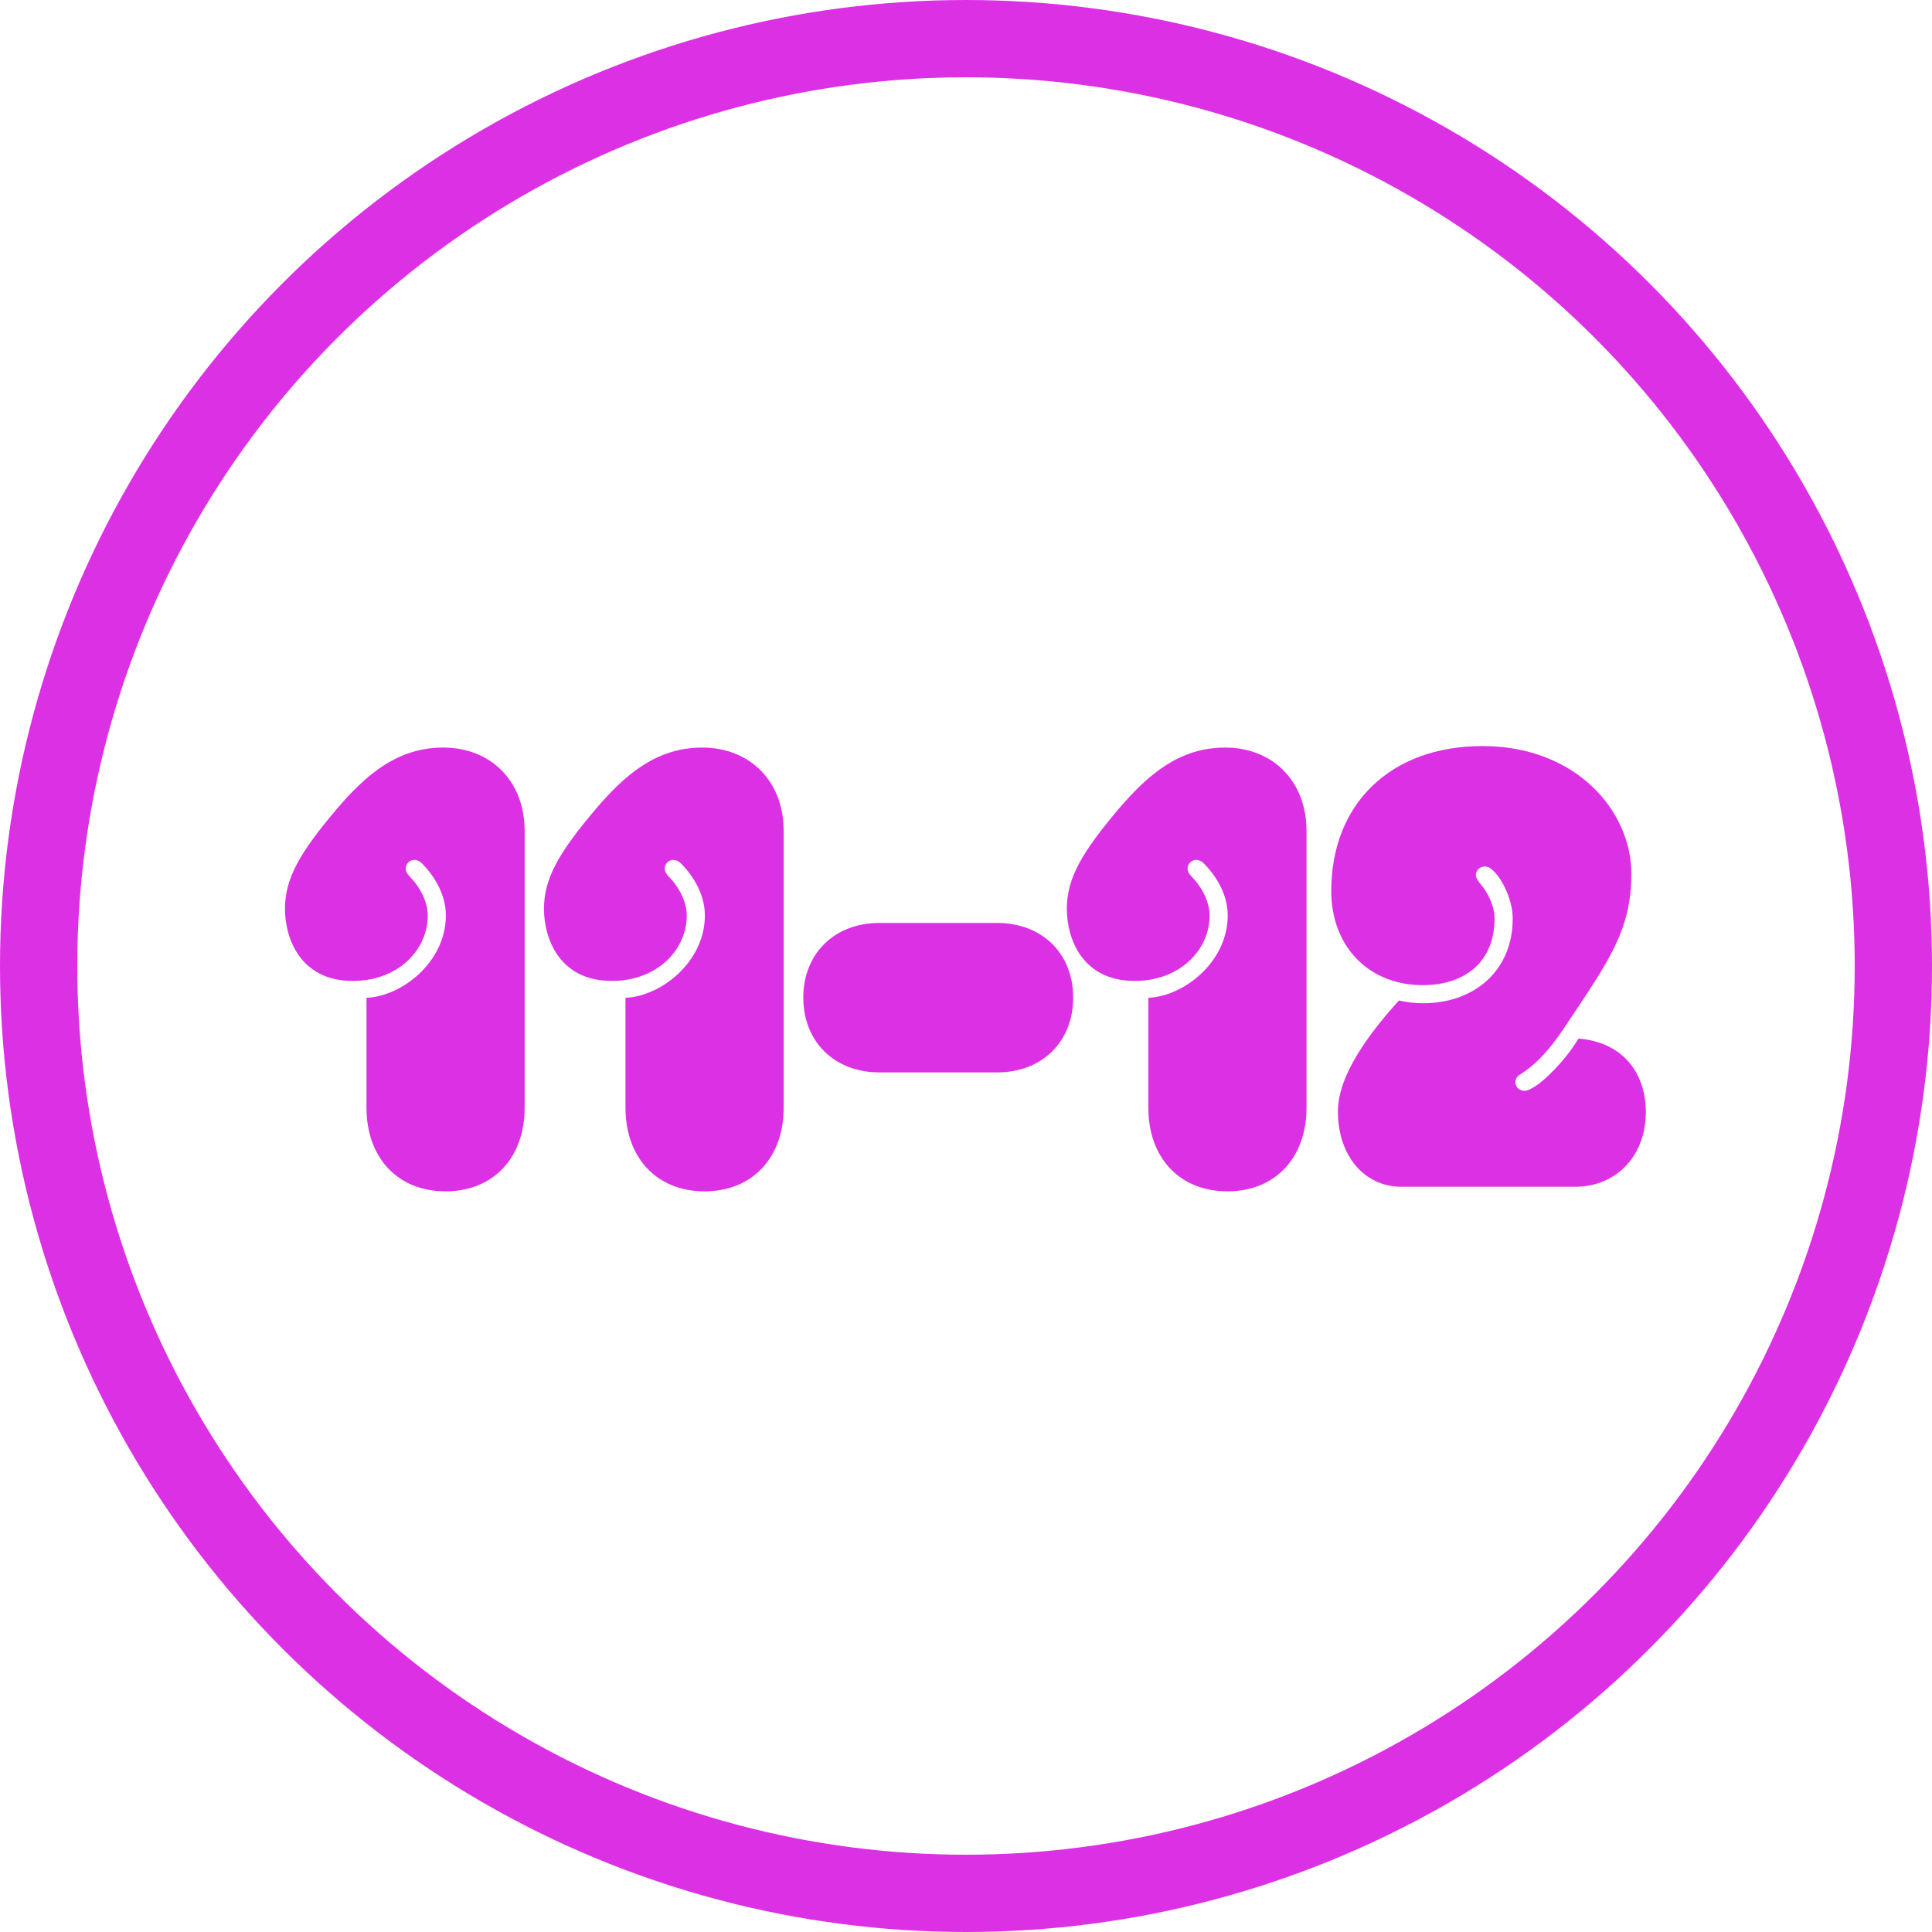 <svg width="100" height="100" viewBox="0 0 100 100" fill="none" xmlns="http://www.w3.org/2000/svg">
<circle cx="50" cy="50" r="48" stroke="#DC30E5" stroke-width="4"></circle>
<path d="M23.062 61.663C20.562 61.663 18.969 59.897 18.969 57.335V51.647C20.812 51.569 23.078 49.788 23.078 47.382C23.078 46.366 22.547 45.397 21.828 44.678C21.719 44.569 21.578 44.507 21.453 44.507C21.219 44.507 21 44.694 21 44.96C21 45.1 21.078 45.241 21.203 45.366C21.844 46.022 22.141 46.788 22.141 47.382C22.141 49.163 20.609 50.772 18.266 50.772C15.516 50.772 14.75 48.538 14.75 47.038C14.75 45.46 15.531 44.116 17.438 41.866C18.969 40.069 20.594 38.694 22.938 38.694C25.422 38.694 27.156 40.444 27.156 43.007V57.335C27.156 59.897 25.562 61.663 23.062 61.663ZM36.469 61.663C33.969 61.663 32.375 59.897 32.375 57.335V51.647C34.219 51.569 36.484 49.788 36.484 47.382C36.484 46.366 35.953 45.397 35.234 44.678C35.125 44.569 34.984 44.507 34.859 44.507C34.625 44.507 34.406 44.694 34.406 44.96C34.406 45.1 34.484 45.241 34.609 45.366C35.25 46.022 35.547 46.788 35.547 47.382C35.547 49.163 34.016 50.772 31.672 50.772C28.922 50.772 28.156 48.538 28.156 47.038C28.156 45.46 28.938 44.116 30.844 41.866C32.375 40.069 34 38.694 36.344 38.694C38.828 38.694 40.562 40.444 40.562 43.007V57.335C40.562 59.897 38.969 61.663 36.469 61.663ZM45.516 55.507C43.188 55.507 41.578 53.913 41.578 51.632C41.578 49.366 43.188 47.772 45.516 47.772H51.609C53.953 47.772 55.547 49.366 55.547 51.632C55.547 53.913 53.953 55.507 51.609 55.507H45.516ZM63.531 61.663C61.031 61.663 59.438 59.897 59.438 57.335V51.647C61.281 51.569 63.547 49.788 63.547 47.382C63.547 46.366 63.016 45.397 62.297 44.678C62.188 44.569 62.047 44.507 61.922 44.507C61.688 44.507 61.469 44.694 61.469 44.96C61.469 45.1 61.547 45.241 61.672 45.366C62.312 46.022 62.609 46.788 62.609 47.382C62.609 49.163 61.078 50.772 58.734 50.772C55.984 50.772 55.219 48.538 55.219 47.038C55.219 45.46 56 44.116 57.906 41.866C59.438 40.069 61.062 38.694 63.406 38.694C65.891 38.694 67.625 40.444 67.625 43.007V57.335C67.625 59.897 66.031 61.663 63.531 61.663ZM72.547 61.428C70.625 61.428 69.25 59.835 69.25 57.522C69.25 55.632 70.906 53.444 72.406 51.788C72.844 51.882 73.25 51.928 73.656 51.928C76.328 51.928 78.297 50.225 78.297 47.553C78.297 46.475 77.656 45.335 77.203 44.991C77.109 44.913 77.016 44.85 76.844 44.85C76.594 44.85 76.391 45.053 76.391 45.303C76.391 45.444 76.516 45.6 76.594 45.71C76.969 46.132 77.359 46.866 77.359 47.538C77.359 49.741 75.875 50.991 73.641 50.991C70.859 50.991 68.906 49.007 68.906 46.116C68.906 41.585 72 38.616 76.734 38.616C81.562 38.616 84.438 41.96 84.438 45.225C84.438 48.178 83.25 49.772 80.938 53.241C80.297 54.194 79.594 55.038 78.703 55.6C78.531 55.694 78.438 55.835 78.438 56.022C78.438 56.272 78.656 56.46 78.906 56.46C79.109 56.46 79.297 56.319 79.469 56.225C79.891 55.96 80.969 54.975 81.703 53.757C84.156 53.96 85.188 55.71 85.188 57.553C85.188 59.835 83.656 61.428 81.516 61.428H72.547Z" fill="#DC30E5"></path>
</svg>
